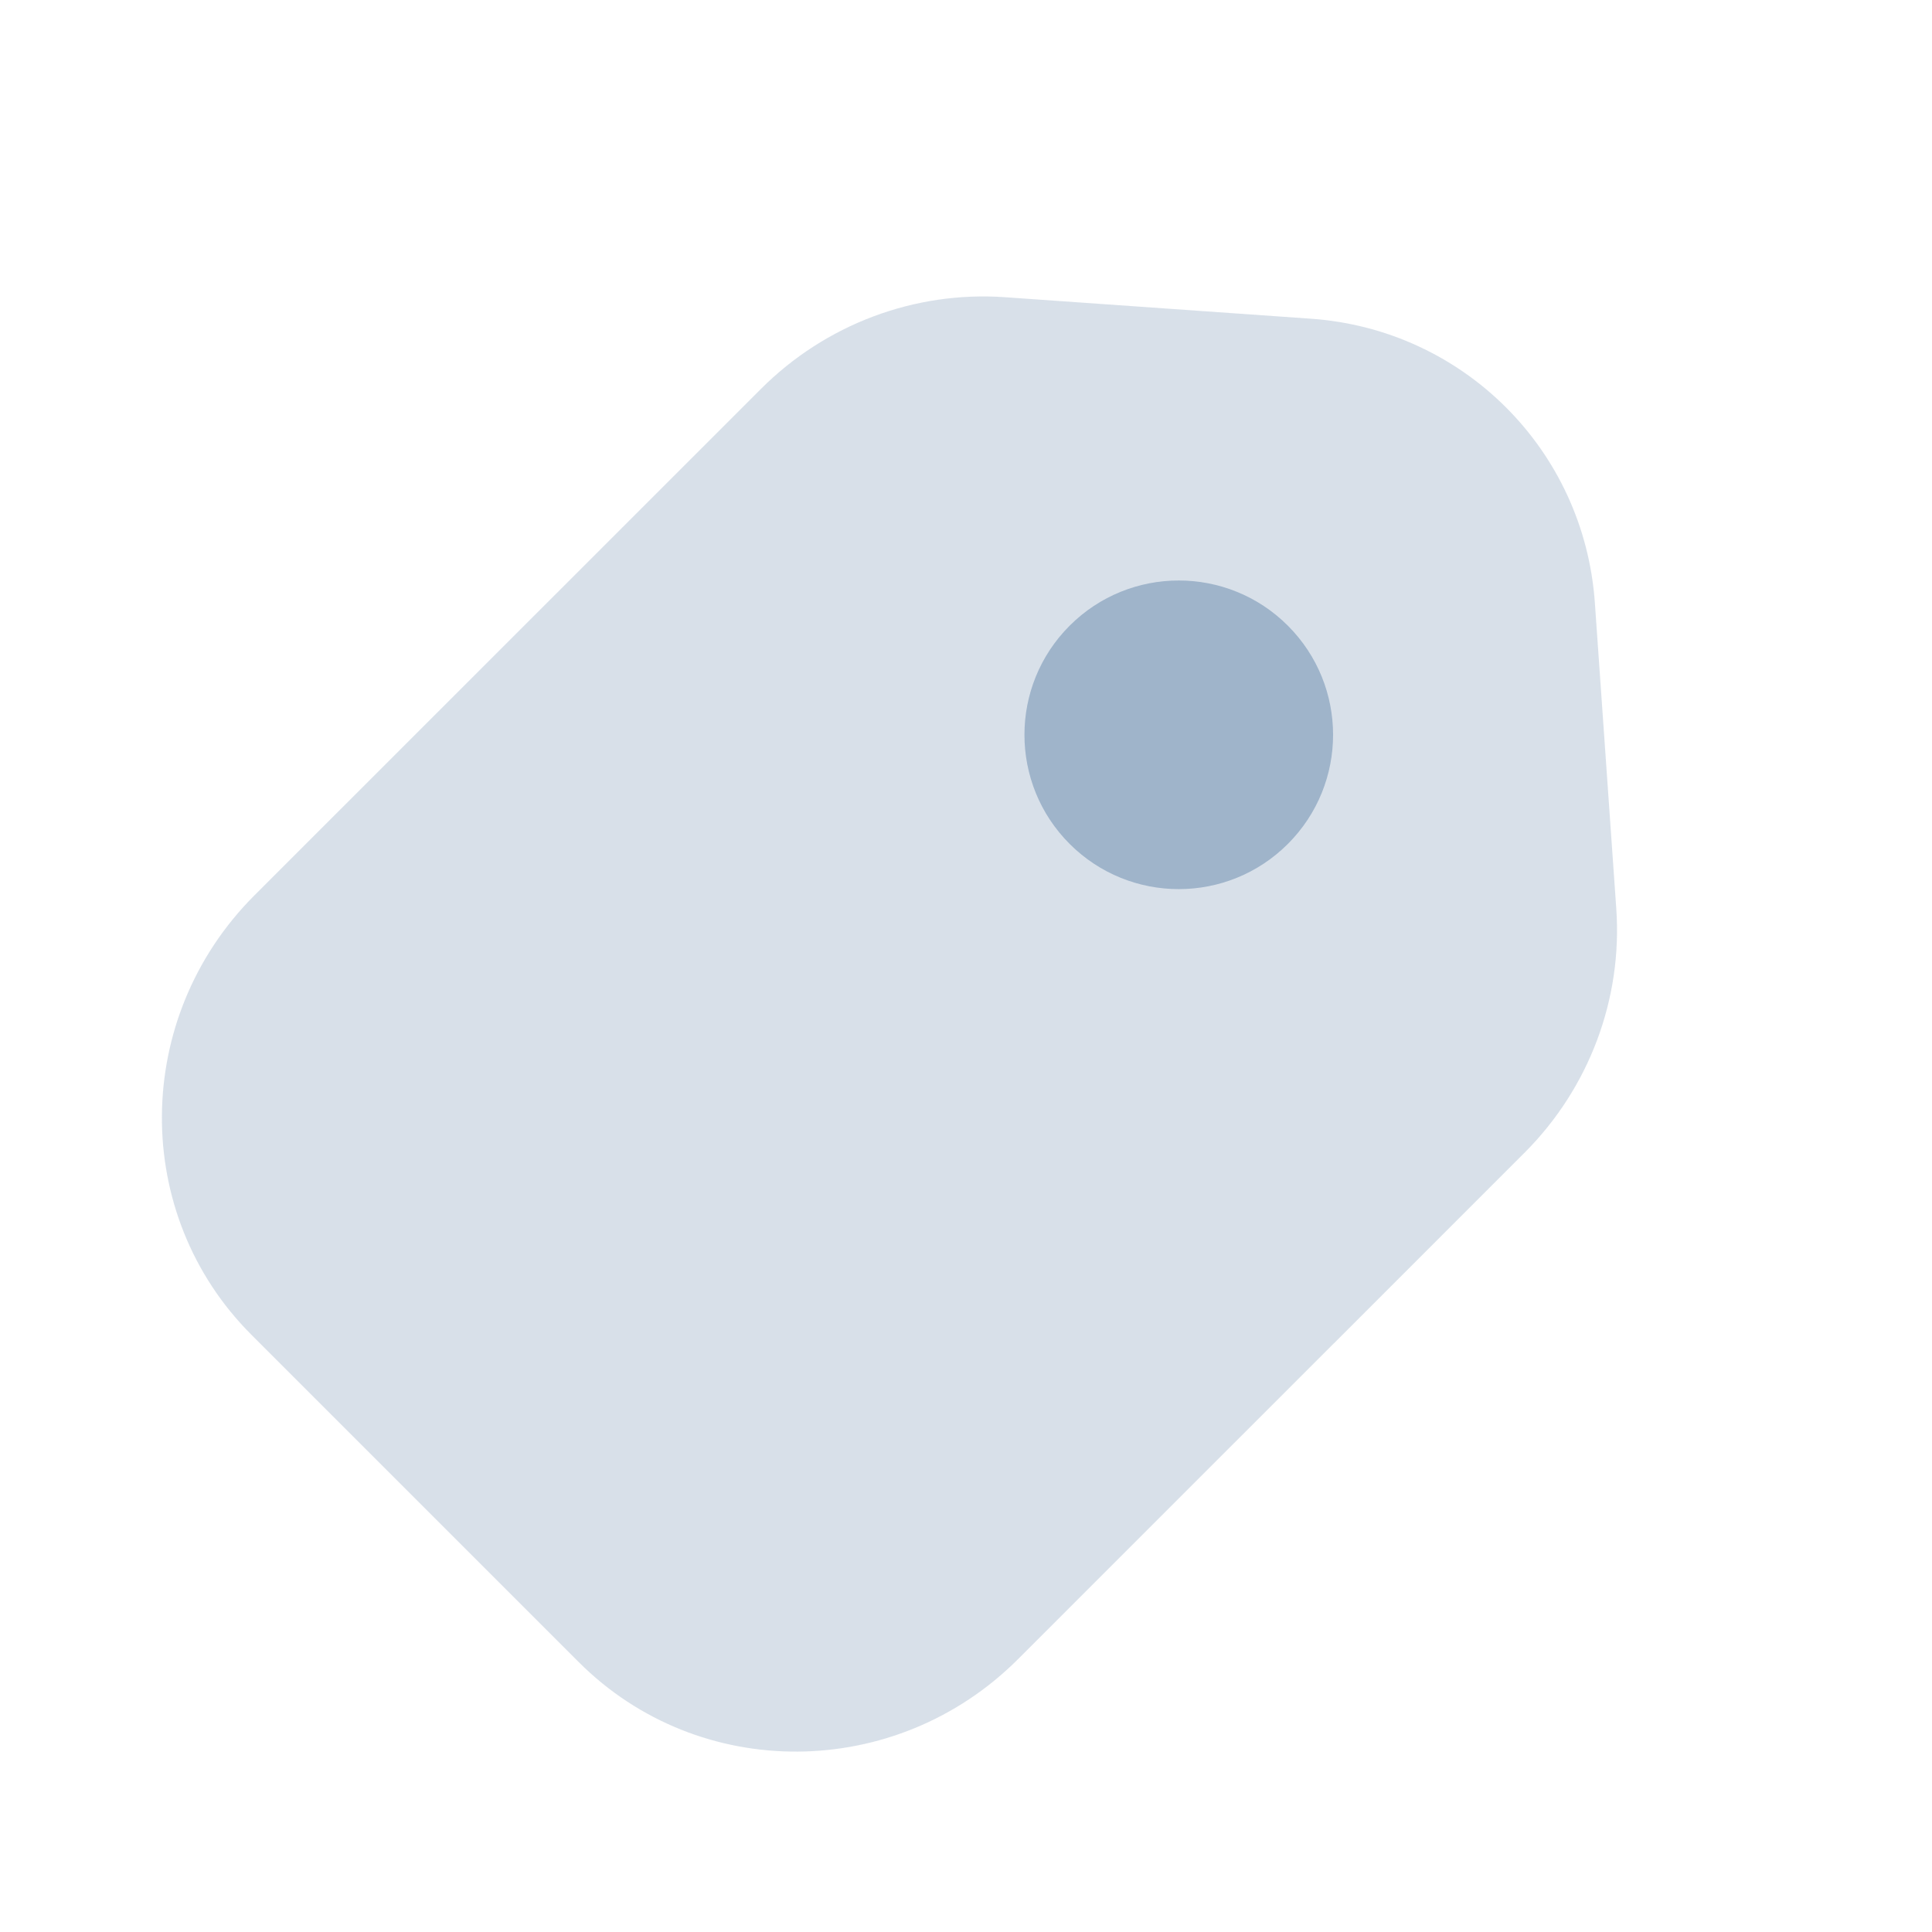 <svg width="24" height="24" viewBox="0 0 24 24" fill="none" xmlns="http://www.w3.org/2000/svg">
<g opacity="0.8">
<path opacity="0.4" d="M9.452 4.832C10.254 4.029 11.362 3.613 12.484 3.692L16.284 3.959C18.18 4.092 19.678 5.59 19.812 7.487L20.078 11.286C20.157 12.409 19.741 13.517 18.939 14.319L12.647 20.61C11.13 22.128 8.686 22.144 7.189 20.647L3.123 16.581C1.626 15.084 1.643 12.641 3.16 11.123L9.452 4.832Z" fill="#87A1BD"/>
<circle cx="14.643" cy="9.128" r="1.917" transform="rotate(45 14.643 9.128)" fill="#87A1BD"/>
</g>
</svg>
